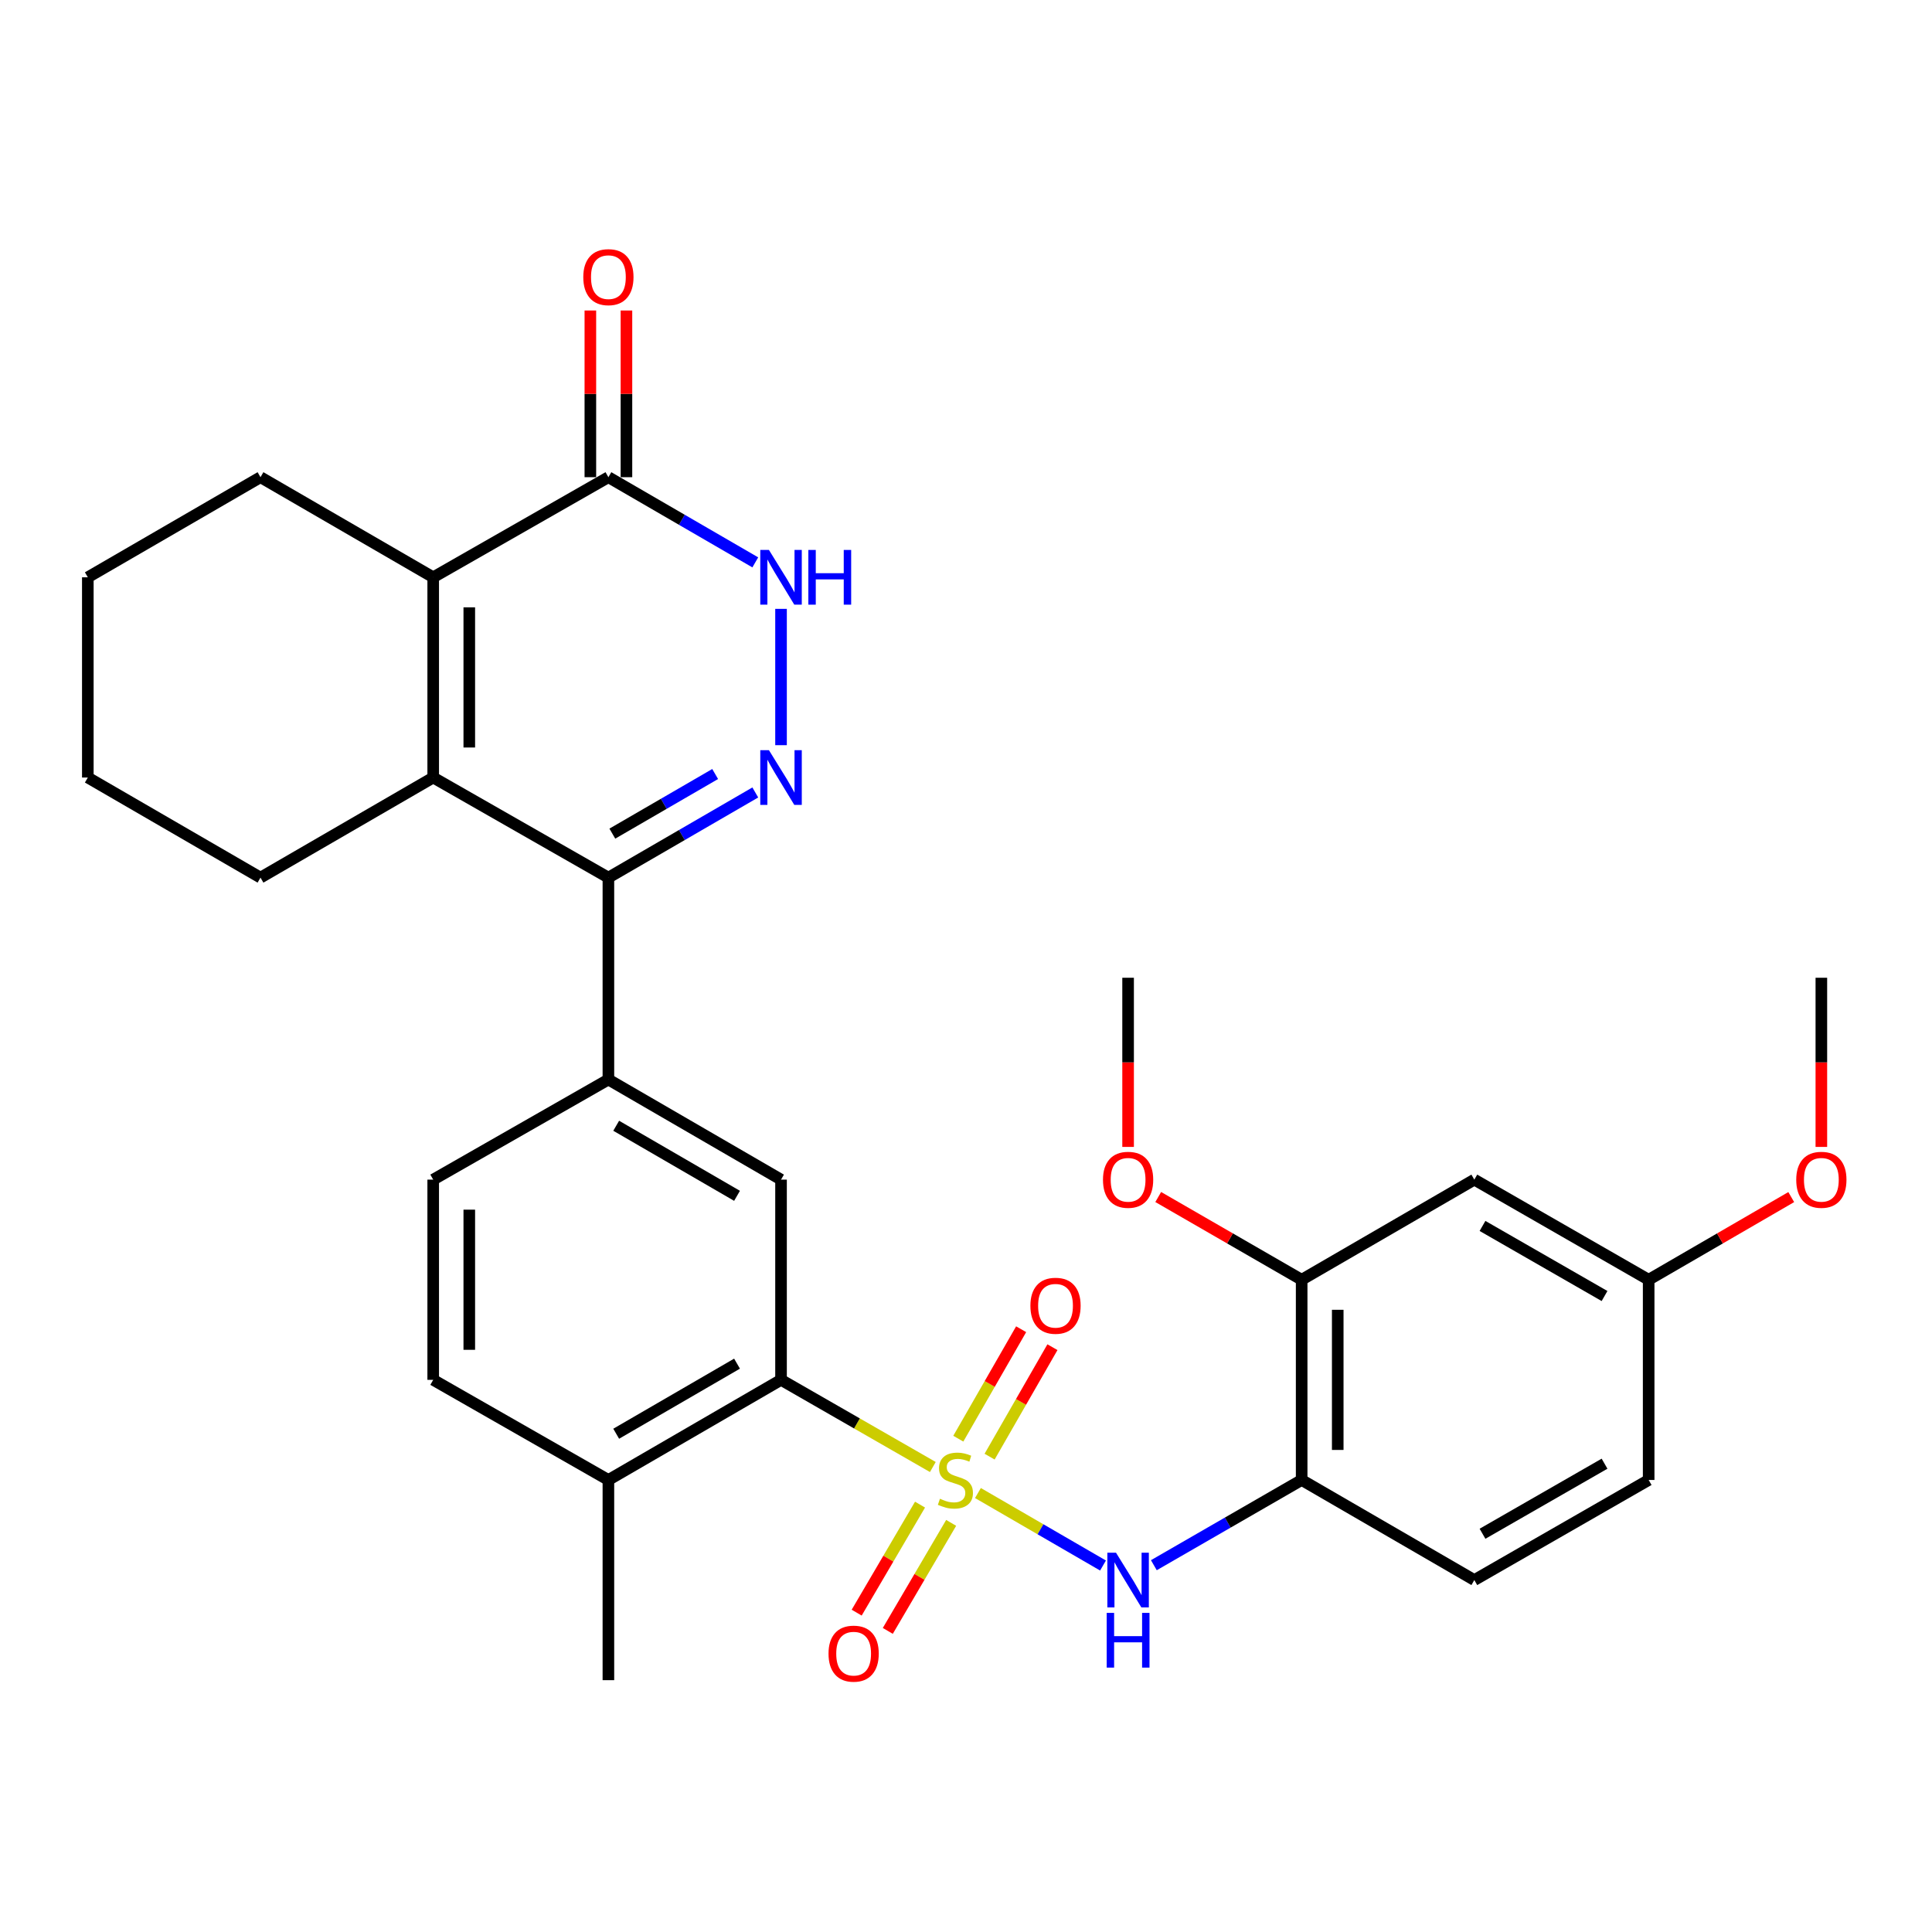 <?xml version='1.0' encoding='iso-8859-1'?>
<svg version='1.1' baseProfile='full'
              xmlns='http://www.w3.org/2000/svg'
                      xmlns:rdkit='http://www.rdkit.org/xml'
                      xmlns:xlink='http://www.w3.org/1999/xlink'
                  xml:space='preserve'
width='1000px' height='1000px' viewBox='0 0 1000 1000'>
<!-- END OF HEADER -->
<rect style='opacity:1.0;fill:#FFFFFF;stroke:none' width='1000' height='1000' x='0' y='0'> </rect>
<path class='bond-4' d='M 482.835,759.323 L 443.548,736.764' style='fill:none;fill-rule:evenodd;stroke:#CCCC00;stroke-width:6px;stroke-linecap:butt;stroke-linejoin:miter;stroke-opacity:1' />
<path class='bond-4' d='M 443.548,736.764 L 404.261,714.205' style='fill:none;fill-rule:evenodd;stroke:#000000;stroke-width:6px;stroke-linecap:butt;stroke-linejoin:miter;stroke-opacity:1' />
<path class='bond-5' d='M 506.18,772.79 L 538.548,791.55' style='fill:none;fill-rule:evenodd;stroke:#CCCC00;stroke-width:6px;stroke-linecap:butt;stroke-linejoin:miter;stroke-opacity:1' />
<path class='bond-5' d='M 538.548,791.55 L 570.917,810.31' style='fill:none;fill-rule:evenodd;stroke:#0000FF;stroke-width:6px;stroke-linecap:butt;stroke-linejoin:miter;stroke-opacity:1' />
<path class='bond-12' d='M 512.215,753.958 L 528.478,725.631' style='fill:none;fill-rule:evenodd;stroke:#CCCC00;stroke-width:6px;stroke-linecap:butt;stroke-linejoin:miter;stroke-opacity:1' />
<path class='bond-12' d='M 528.478,725.631 L 544.74,697.303' style='fill:none;fill-rule:evenodd;stroke:#FF0000;stroke-width:6px;stroke-linecap:butt;stroke-linejoin:miter;stroke-opacity:1' />
<path class='bond-12' d='M 496.019,744.66 L 512.281,716.332' style='fill:none;fill-rule:evenodd;stroke:#CCCC00;stroke-width:6px;stroke-linecap:butt;stroke-linejoin:miter;stroke-opacity:1' />
<path class='bond-12' d='M 512.281,716.332 L 528.544,688.005' style='fill:none;fill-rule:evenodd;stroke:#FF0000;stroke-width:6px;stroke-linecap:butt;stroke-linejoin:miter;stroke-opacity:1' />
<path class='bond-13' d='M 476.208,778.789 L 459.812,806.745' style='fill:none;fill-rule:evenodd;stroke:#CCCC00;stroke-width:6px;stroke-linecap:butt;stroke-linejoin:miter;stroke-opacity:1' />
<path class='bond-13' d='M 459.812,806.745 L 443.415,834.701' style='fill:none;fill-rule:evenodd;stroke:#FF0000;stroke-width:6px;stroke-linecap:butt;stroke-linejoin:miter;stroke-opacity:1' />
<path class='bond-13' d='M 492.318,788.238 L 475.921,816.194' style='fill:none;fill-rule:evenodd;stroke:#CCCC00;stroke-width:6px;stroke-linecap:butt;stroke-linejoin:miter;stroke-opacity:1' />
<path class='bond-13' d='M 475.921,816.194 L 459.524,844.149' style='fill:none;fill-rule:evenodd;stroke:#FF0000;stroke-width:6px;stroke-linecap:butt;stroke-linejoin:miter;stroke-opacity:1' />
<path class='bond-0' d='M 390.939,410.176 L 352.923,432.216' style='fill:none;fill-rule:evenodd;stroke:#0000FF;stroke-width:6px;stroke-linecap:butt;stroke-linejoin:miter;stroke-opacity:1' />
<path class='bond-0' d='M 352.923,432.216 L 314.907,454.257' style='fill:none;fill-rule:evenodd;stroke:#000000;stroke-width:6px;stroke-linecap:butt;stroke-linejoin:miter;stroke-opacity:1' />
<path class='bond-0' d='M 370.166,400.631 L 343.555,416.059' style='fill:none;fill-rule:evenodd;stroke:#0000FF;stroke-width:6px;stroke-linecap:butt;stroke-linejoin:miter;stroke-opacity:1' />
<path class='bond-0' d='M 343.555,416.059 L 316.944,431.488' style='fill:none;fill-rule:evenodd;stroke:#000000;stroke-width:6px;stroke-linecap:butt;stroke-linejoin:miter;stroke-opacity:1' />
<path class='bond-6' d='M 404.261,385.701 L 404.261,315.143' style='fill:none;fill-rule:evenodd;stroke:#0000FF;stroke-width:6px;stroke-linecap:butt;stroke-linejoin:miter;stroke-opacity:1' />
<path class='bond-1' d='M 314.907,454.257 L 314.907,558.759' style='fill:none;fill-rule:evenodd;stroke:#000000;stroke-width:6px;stroke-linecap:butt;stroke-linejoin:miter;stroke-opacity:1' />
<path class='bond-2' d='M 314.907,454.257 L 224.225,402.452' style='fill:none;fill-rule:evenodd;stroke:#000000;stroke-width:6px;stroke-linecap:butt;stroke-linejoin:miter;stroke-opacity:1' />
<path class='bond-3' d='M 224.225,402.452 L 224.225,298.811' style='fill:none;fill-rule:evenodd;stroke:#000000;stroke-width:6px;stroke-linecap:butt;stroke-linejoin:miter;stroke-opacity:1' />
<path class='bond-3' d='M 242.901,386.906 L 242.901,314.357' style='fill:none;fill-rule:evenodd;stroke:#000000;stroke-width:6px;stroke-linecap:butt;stroke-linejoin:miter;stroke-opacity:1' />
<path class='bond-21' d='M 224.225,402.452 L 134.829,454.257' style='fill:none;fill-rule:evenodd;stroke:#000000;stroke-width:6px;stroke-linecap:butt;stroke-linejoin:miter;stroke-opacity:1' />
<path class='bond-7' d='M 224.225,298.811 L 314.907,246.996' style='fill:none;fill-rule:evenodd;stroke:#000000;stroke-width:6px;stroke-linecap:butt;stroke-linejoin:miter;stroke-opacity:1' />
<path class='bond-24' d='M 224.225,298.811 L 134.829,246.996' style='fill:none;fill-rule:evenodd;stroke:#000000;stroke-width:6px;stroke-linecap:butt;stroke-linejoin:miter;stroke-opacity:1' />
<path class='bond-10' d='M 404.261,714.205 L 404.261,610.574' style='fill:none;fill-rule:evenodd;stroke:#000000;stroke-width:6px;stroke-linecap:butt;stroke-linejoin:miter;stroke-opacity:1' />
<path class='bond-15' d='M 404.261,714.205 L 314.907,766.031' style='fill:none;fill-rule:evenodd;stroke:#000000;stroke-width:6px;stroke-linecap:butt;stroke-linejoin:miter;stroke-opacity:1' />
<path class='bond-15' d='M 381.487,705.824 L 318.94,742.102' style='fill:none;fill-rule:evenodd;stroke:#000000;stroke-width:6px;stroke-linecap:butt;stroke-linejoin:miter;stroke-opacity:1' />
<path class='bond-9' d='M 597.235,810.147 L 635.484,788.089' style='fill:none;fill-rule:evenodd;stroke:#0000FF;stroke-width:6px;stroke-linecap:butt;stroke-linejoin:miter;stroke-opacity:1' />
<path class='bond-9' d='M 635.484,788.089 L 673.734,766.031' style='fill:none;fill-rule:evenodd;stroke:#000000;stroke-width:6px;stroke-linecap:butt;stroke-linejoin:miter;stroke-opacity:1' />
<path class='bond-33' d='M 390.938,291.085 L 352.923,269.041' style='fill:none;fill-rule:evenodd;stroke:#0000FF;stroke-width:6px;stroke-linecap:butt;stroke-linejoin:miter;stroke-opacity:1' />
<path class='bond-33' d='M 352.923,269.041 L 314.907,246.996' style='fill:none;fill-rule:evenodd;stroke:#000000;stroke-width:6px;stroke-linecap:butt;stroke-linejoin:miter;stroke-opacity:1' />
<path class='bond-16' d='M 324.245,246.996 L 324.245,203.856' style='fill:none;fill-rule:evenodd;stroke:#000000;stroke-width:6px;stroke-linecap:butt;stroke-linejoin:miter;stroke-opacity:1' />
<path class='bond-16' d='M 324.245,203.856 L 324.245,160.716' style='fill:none;fill-rule:evenodd;stroke:#FF0000;stroke-width:6px;stroke-linecap:butt;stroke-linejoin:miter;stroke-opacity:1' />
<path class='bond-16' d='M 305.569,246.996 L 305.569,203.856' style='fill:none;fill-rule:evenodd;stroke:#000000;stroke-width:6px;stroke-linecap:butt;stroke-linejoin:miter;stroke-opacity:1' />
<path class='bond-16' d='M 305.569,203.856 L 305.569,160.716' style='fill:none;fill-rule:evenodd;stroke:#FF0000;stroke-width:6px;stroke-linecap:butt;stroke-linejoin:miter;stroke-opacity:1' />
<path class='bond-8' d='M 314.907,558.759 L 404.261,610.574' style='fill:none;fill-rule:evenodd;stroke:#000000;stroke-width:6px;stroke-linecap:butt;stroke-linejoin:miter;stroke-opacity:1' />
<path class='bond-8' d='M 318.941,582.687 L 381.489,618.958' style='fill:none;fill-rule:evenodd;stroke:#000000;stroke-width:6px;stroke-linecap:butt;stroke-linejoin:miter;stroke-opacity:1' />
<path class='bond-31' d='M 314.907,558.759 L 224.225,610.574' style='fill:none;fill-rule:evenodd;stroke:#000000;stroke-width:6px;stroke-linecap:butt;stroke-linejoin:miter;stroke-opacity:1' />
<path class='bond-11' d='M 673.734,766.031 L 673.734,662.4' style='fill:none;fill-rule:evenodd;stroke:#000000;stroke-width:6px;stroke-linecap:butt;stroke-linejoin:miter;stroke-opacity:1' />
<path class='bond-11' d='M 692.41,750.486 L 692.41,677.945' style='fill:none;fill-rule:evenodd;stroke:#000000;stroke-width:6px;stroke-linecap:butt;stroke-linejoin:miter;stroke-opacity:1' />
<path class='bond-18' d='M 673.734,766.031 L 763.108,817.836' style='fill:none;fill-rule:evenodd;stroke:#000000;stroke-width:6px;stroke-linecap:butt;stroke-linejoin:miter;stroke-opacity:1' />
<path class='bond-14' d='M 673.734,662.4 L 763.108,610.574' style='fill:none;fill-rule:evenodd;stroke:#000000;stroke-width:6px;stroke-linecap:butt;stroke-linejoin:miter;stroke-opacity:1' />
<path class='bond-23' d='M 673.734,662.4 L 636.614,640.985' style='fill:none;fill-rule:evenodd;stroke:#000000;stroke-width:6px;stroke-linecap:butt;stroke-linejoin:miter;stroke-opacity:1' />
<path class='bond-23' d='M 636.614,640.985 L 599.495,619.57' style='fill:none;fill-rule:evenodd;stroke:#FF0000;stroke-width:6px;stroke-linecap:butt;stroke-linejoin:miter;stroke-opacity:1' />
<path class='bond-32' d='M 763.108,610.574 L 853.344,662.4' style='fill:none;fill-rule:evenodd;stroke:#000000;stroke-width:6px;stroke-linecap:butt;stroke-linejoin:miter;stroke-opacity:1' />
<path class='bond-32' d='M 767.342,634.543 L 830.507,670.821' style='fill:none;fill-rule:evenodd;stroke:#000000;stroke-width:6px;stroke-linecap:butt;stroke-linejoin:miter;stroke-opacity:1' />
<path class='bond-19' d='M 314.907,766.031 L 224.225,714.205' style='fill:none;fill-rule:evenodd;stroke:#000000;stroke-width:6px;stroke-linecap:butt;stroke-linejoin:miter;stroke-opacity:1' />
<path class='bond-26' d='M 314.907,766.031 L 314.907,869.651' style='fill:none;fill-rule:evenodd;stroke:#000000;stroke-width:6px;stroke-linecap:butt;stroke-linejoin:miter;stroke-opacity:1' />
<path class='bond-17' d='M 224.225,610.574 L 224.225,714.205' style='fill:none;fill-rule:evenodd;stroke:#000000;stroke-width:6px;stroke-linecap:butt;stroke-linejoin:miter;stroke-opacity:1' />
<path class='bond-17' d='M 242.901,626.119 L 242.901,698.661' style='fill:none;fill-rule:evenodd;stroke:#000000;stroke-width:6px;stroke-linecap:butt;stroke-linejoin:miter;stroke-opacity:1' />
<path class='bond-22' d='M 763.108,817.836 L 853.344,766.031' style='fill:none;fill-rule:evenodd;stroke:#000000;stroke-width:6px;stroke-linecap:butt;stroke-linejoin:miter;stroke-opacity:1' />
<path class='bond-22' d='M 767.345,793.868 L 830.51,757.605' style='fill:none;fill-rule:evenodd;stroke:#000000;stroke-width:6px;stroke-linecap:butt;stroke-linejoin:miter;stroke-opacity:1' />
<path class='bond-20' d='M 853.344,662.4 L 853.344,766.031' style='fill:none;fill-rule:evenodd;stroke:#000000;stroke-width:6px;stroke-linecap:butt;stroke-linejoin:miter;stroke-opacity:1' />
<path class='bond-25' d='M 853.344,662.4 L 890.245,641.005' style='fill:none;fill-rule:evenodd;stroke:#000000;stroke-width:6px;stroke-linecap:butt;stroke-linejoin:miter;stroke-opacity:1' />
<path class='bond-25' d='M 890.245,641.005 L 927.146,619.61' style='fill:none;fill-rule:evenodd;stroke:#FF0000;stroke-width:6px;stroke-linecap:butt;stroke-linejoin:miter;stroke-opacity:1' />
<path class='bond-29' d='M 134.829,454.257 L 45.455,402.452' style='fill:none;fill-rule:evenodd;stroke:#000000;stroke-width:6px;stroke-linecap:butt;stroke-linejoin:miter;stroke-opacity:1' />
<path class='bond-27' d='M 583.902,593.642 L 583.902,549.862' style='fill:none;fill-rule:evenodd;stroke:#FF0000;stroke-width:6px;stroke-linecap:butt;stroke-linejoin:miter;stroke-opacity:1' />
<path class='bond-27' d='M 583.902,549.862 L 583.902,506.083' style='fill:none;fill-rule:evenodd;stroke:#000000;stroke-width:6px;stroke-linecap:butt;stroke-linejoin:miter;stroke-opacity:1' />
<path class='bond-34' d='M 134.829,246.996 L 45.455,298.811' style='fill:none;fill-rule:evenodd;stroke:#000000;stroke-width:6px;stroke-linecap:butt;stroke-linejoin:miter;stroke-opacity:1' />
<path class='bond-28' d='M 942.729,593.642 L 942.729,549.862' style='fill:none;fill-rule:evenodd;stroke:#FF0000;stroke-width:6px;stroke-linecap:butt;stroke-linejoin:miter;stroke-opacity:1' />
<path class='bond-28' d='M 942.729,549.862 L 942.729,506.083' style='fill:none;fill-rule:evenodd;stroke:#000000;stroke-width:6px;stroke-linecap:butt;stroke-linejoin:miter;stroke-opacity:1' />
<path class='bond-30' d='M 45.455,402.452 L 45.455,298.811' style='fill:none;fill-rule:evenodd;stroke:#000000;stroke-width:6px;stroke-linecap:butt;stroke-linejoin:miter;stroke-opacity:1' />
<path  class='atom-0' d='M 486.517 775.751
Q 486.837 775.871, 488.157 776.431
Q 489.477 776.991, 490.917 777.351
Q 492.397 777.671, 493.837 777.671
Q 496.517 777.671, 498.077 776.391
Q 499.637 775.071, 499.637 772.791
Q 499.637 771.231, 498.837 770.271
Q 498.077 769.311, 496.877 768.791
Q 495.677 768.271, 493.677 767.671
Q 491.157 766.911, 489.637 766.191
Q 488.157 765.471, 487.077 763.951
Q 486.037 762.431, 486.037 759.871
Q 486.037 756.311, 488.437 754.111
Q 490.877 751.911, 495.677 751.911
Q 498.957 751.911, 502.677 753.471
L 501.757 756.551
Q 498.357 755.151, 495.797 755.151
Q 493.037 755.151, 491.517 756.311
Q 489.997 757.431, 490.037 759.391
Q 490.037 760.911, 490.797 761.831
Q 491.597 762.751, 492.717 763.271
Q 493.877 763.791, 495.797 764.391
Q 498.357 765.191, 499.877 765.991
Q 501.397 766.791, 502.477 768.431
Q 503.597 770.031, 503.597 772.791
Q 503.597 776.711, 500.957 778.831
Q 498.357 780.911, 493.997 780.911
Q 491.477 780.911, 489.557 780.351
Q 487.677 779.831, 485.437 778.911
L 486.517 775.751
' fill='#CCCC00'/>
<path  class='atom-1' d='M 398.001 388.292
L 407.281 403.292
Q 408.201 404.772, 409.681 407.452
Q 411.161 410.132, 411.241 410.292
L 411.241 388.292
L 415.001 388.292
L 415.001 416.612
L 411.121 416.612
L 401.161 400.212
Q 400.001 398.292, 398.761 396.092
Q 397.561 393.892, 397.201 393.212
L 397.201 416.612
L 393.521 416.612
L 393.521 388.292
L 398.001 388.292
' fill='#0000FF'/>
<path  class='atom-6' d='M 577.642 803.676
L 586.922 818.676
Q 587.842 820.156, 589.322 822.836
Q 590.802 825.516, 590.882 825.676
L 590.882 803.676
L 594.642 803.676
L 594.642 831.996
L 590.762 831.996
L 580.802 815.596
Q 579.642 813.676, 578.402 811.476
Q 577.202 809.276, 576.842 808.596
L 576.842 831.996
L 573.162 831.996
L 573.162 803.676
L 577.642 803.676
' fill='#0000FF'/>
<path  class='atom-6' d='M 572.822 834.828
L 576.662 834.828
L 576.662 846.868
L 591.142 846.868
L 591.142 834.828
L 594.982 834.828
L 594.982 863.148
L 591.142 863.148
L 591.142 850.068
L 576.662 850.068
L 576.662 863.148
L 572.822 863.148
L 572.822 834.828
' fill='#0000FF'/>
<path  class='atom-7' d='M 398.001 284.651
L 407.281 299.651
Q 408.201 301.131, 409.681 303.811
Q 411.161 306.491, 411.241 306.651
L 411.241 284.651
L 415.001 284.651
L 415.001 312.971
L 411.121 312.971
L 401.161 296.571
Q 400.001 294.651, 398.761 292.451
Q 397.561 290.251, 397.201 289.571
L 397.201 312.971
L 393.521 312.971
L 393.521 284.651
L 398.001 284.651
' fill='#0000FF'/>
<path  class='atom-7' d='M 418.401 284.651
L 422.241 284.651
L 422.241 296.691
L 436.721 296.691
L 436.721 284.651
L 440.561 284.651
L 440.561 312.971
L 436.721 312.971
L 436.721 299.891
L 422.241 299.891
L 422.241 312.971
L 418.401 312.971
L 418.401 284.651
' fill='#0000FF'/>
<path  class='atom-13' d='M 533.333 675.854
Q 533.333 669.054, 536.693 665.254
Q 540.053 661.454, 546.333 661.454
Q 552.613 661.454, 555.973 665.254
Q 559.333 669.054, 559.333 675.854
Q 559.333 682.734, 555.933 686.654
Q 552.533 690.534, 546.333 690.534
Q 540.093 690.534, 536.693 686.654
Q 533.333 682.774, 533.333 675.854
M 546.333 687.334
Q 550.653 687.334, 552.973 684.454
Q 555.333 681.534, 555.333 675.854
Q 555.333 670.294, 552.973 667.494
Q 550.653 664.654, 546.333 664.654
Q 542.013 664.654, 539.653 667.454
Q 537.333 670.254, 537.333 675.854
Q 537.333 681.574, 539.653 684.454
Q 542.013 687.334, 546.333 687.334
' fill='#FF0000'/>
<path  class='atom-14' d='M 428.841 855.921
Q 428.841 849.121, 432.201 845.321
Q 435.561 841.521, 441.841 841.521
Q 448.121 841.521, 451.481 845.321
Q 454.841 849.121, 454.841 855.921
Q 454.841 862.801, 451.441 866.721
Q 448.041 870.601, 441.841 870.601
Q 435.601 870.601, 432.201 866.721
Q 428.841 862.841, 428.841 855.921
M 441.841 867.401
Q 446.161 867.401, 448.481 864.521
Q 450.841 861.601, 450.841 855.921
Q 450.841 850.361, 448.481 847.561
Q 446.161 844.721, 441.841 844.721
Q 437.521 844.721, 435.161 847.521
Q 432.841 850.321, 432.841 855.921
Q 432.841 861.641, 435.161 864.521
Q 437.521 867.401, 441.841 867.401
' fill='#FF0000'/>
<path  class='atom-17' d='M 301.907 143.445
Q 301.907 136.645, 305.267 132.845
Q 308.627 129.045, 314.907 129.045
Q 321.187 129.045, 324.547 132.845
Q 327.907 136.645, 327.907 143.445
Q 327.907 150.325, 324.507 154.245
Q 321.107 158.125, 314.907 158.125
Q 308.667 158.125, 305.267 154.245
Q 301.907 150.365, 301.907 143.445
M 314.907 154.925
Q 319.227 154.925, 321.547 152.045
Q 323.907 149.125, 323.907 143.445
Q 323.907 137.885, 321.547 135.085
Q 319.227 132.245, 314.907 132.245
Q 310.587 132.245, 308.227 135.045
Q 305.907 137.845, 305.907 143.445
Q 305.907 149.165, 308.227 152.045
Q 310.587 154.925, 314.907 154.925
' fill='#FF0000'/>
<path  class='atom-24' d='M 570.902 610.654
Q 570.902 603.854, 574.262 600.054
Q 577.622 596.254, 583.902 596.254
Q 590.182 596.254, 593.542 600.054
Q 596.902 603.854, 596.902 610.654
Q 596.902 617.534, 593.502 621.454
Q 590.102 625.334, 583.902 625.334
Q 577.662 625.334, 574.262 621.454
Q 570.902 617.574, 570.902 610.654
M 583.902 622.134
Q 588.222 622.134, 590.542 619.254
Q 592.902 616.334, 592.902 610.654
Q 592.902 605.094, 590.542 602.294
Q 588.222 599.454, 583.902 599.454
Q 579.582 599.454, 577.222 602.254
Q 574.902 605.054, 574.902 610.654
Q 574.902 616.374, 577.222 619.254
Q 579.582 622.134, 583.902 622.134
' fill='#FF0000'/>
<path  class='atom-26' d='M 929.729 610.654
Q 929.729 603.854, 933.089 600.054
Q 936.449 596.254, 942.729 596.254
Q 949.009 596.254, 952.369 600.054
Q 955.729 603.854, 955.729 610.654
Q 955.729 617.534, 952.329 621.454
Q 948.929 625.334, 942.729 625.334
Q 936.489 625.334, 933.089 621.454
Q 929.729 617.574, 929.729 610.654
M 942.729 622.134
Q 947.049 622.134, 949.369 619.254
Q 951.729 616.334, 951.729 610.654
Q 951.729 605.094, 949.369 602.294
Q 947.049 599.454, 942.729 599.454
Q 938.409 599.454, 936.049 602.254
Q 933.729 605.054, 933.729 610.654
Q 933.729 616.374, 936.049 619.254
Q 938.409 622.134, 942.729 622.134
' fill='#FF0000'/>
</svg>
